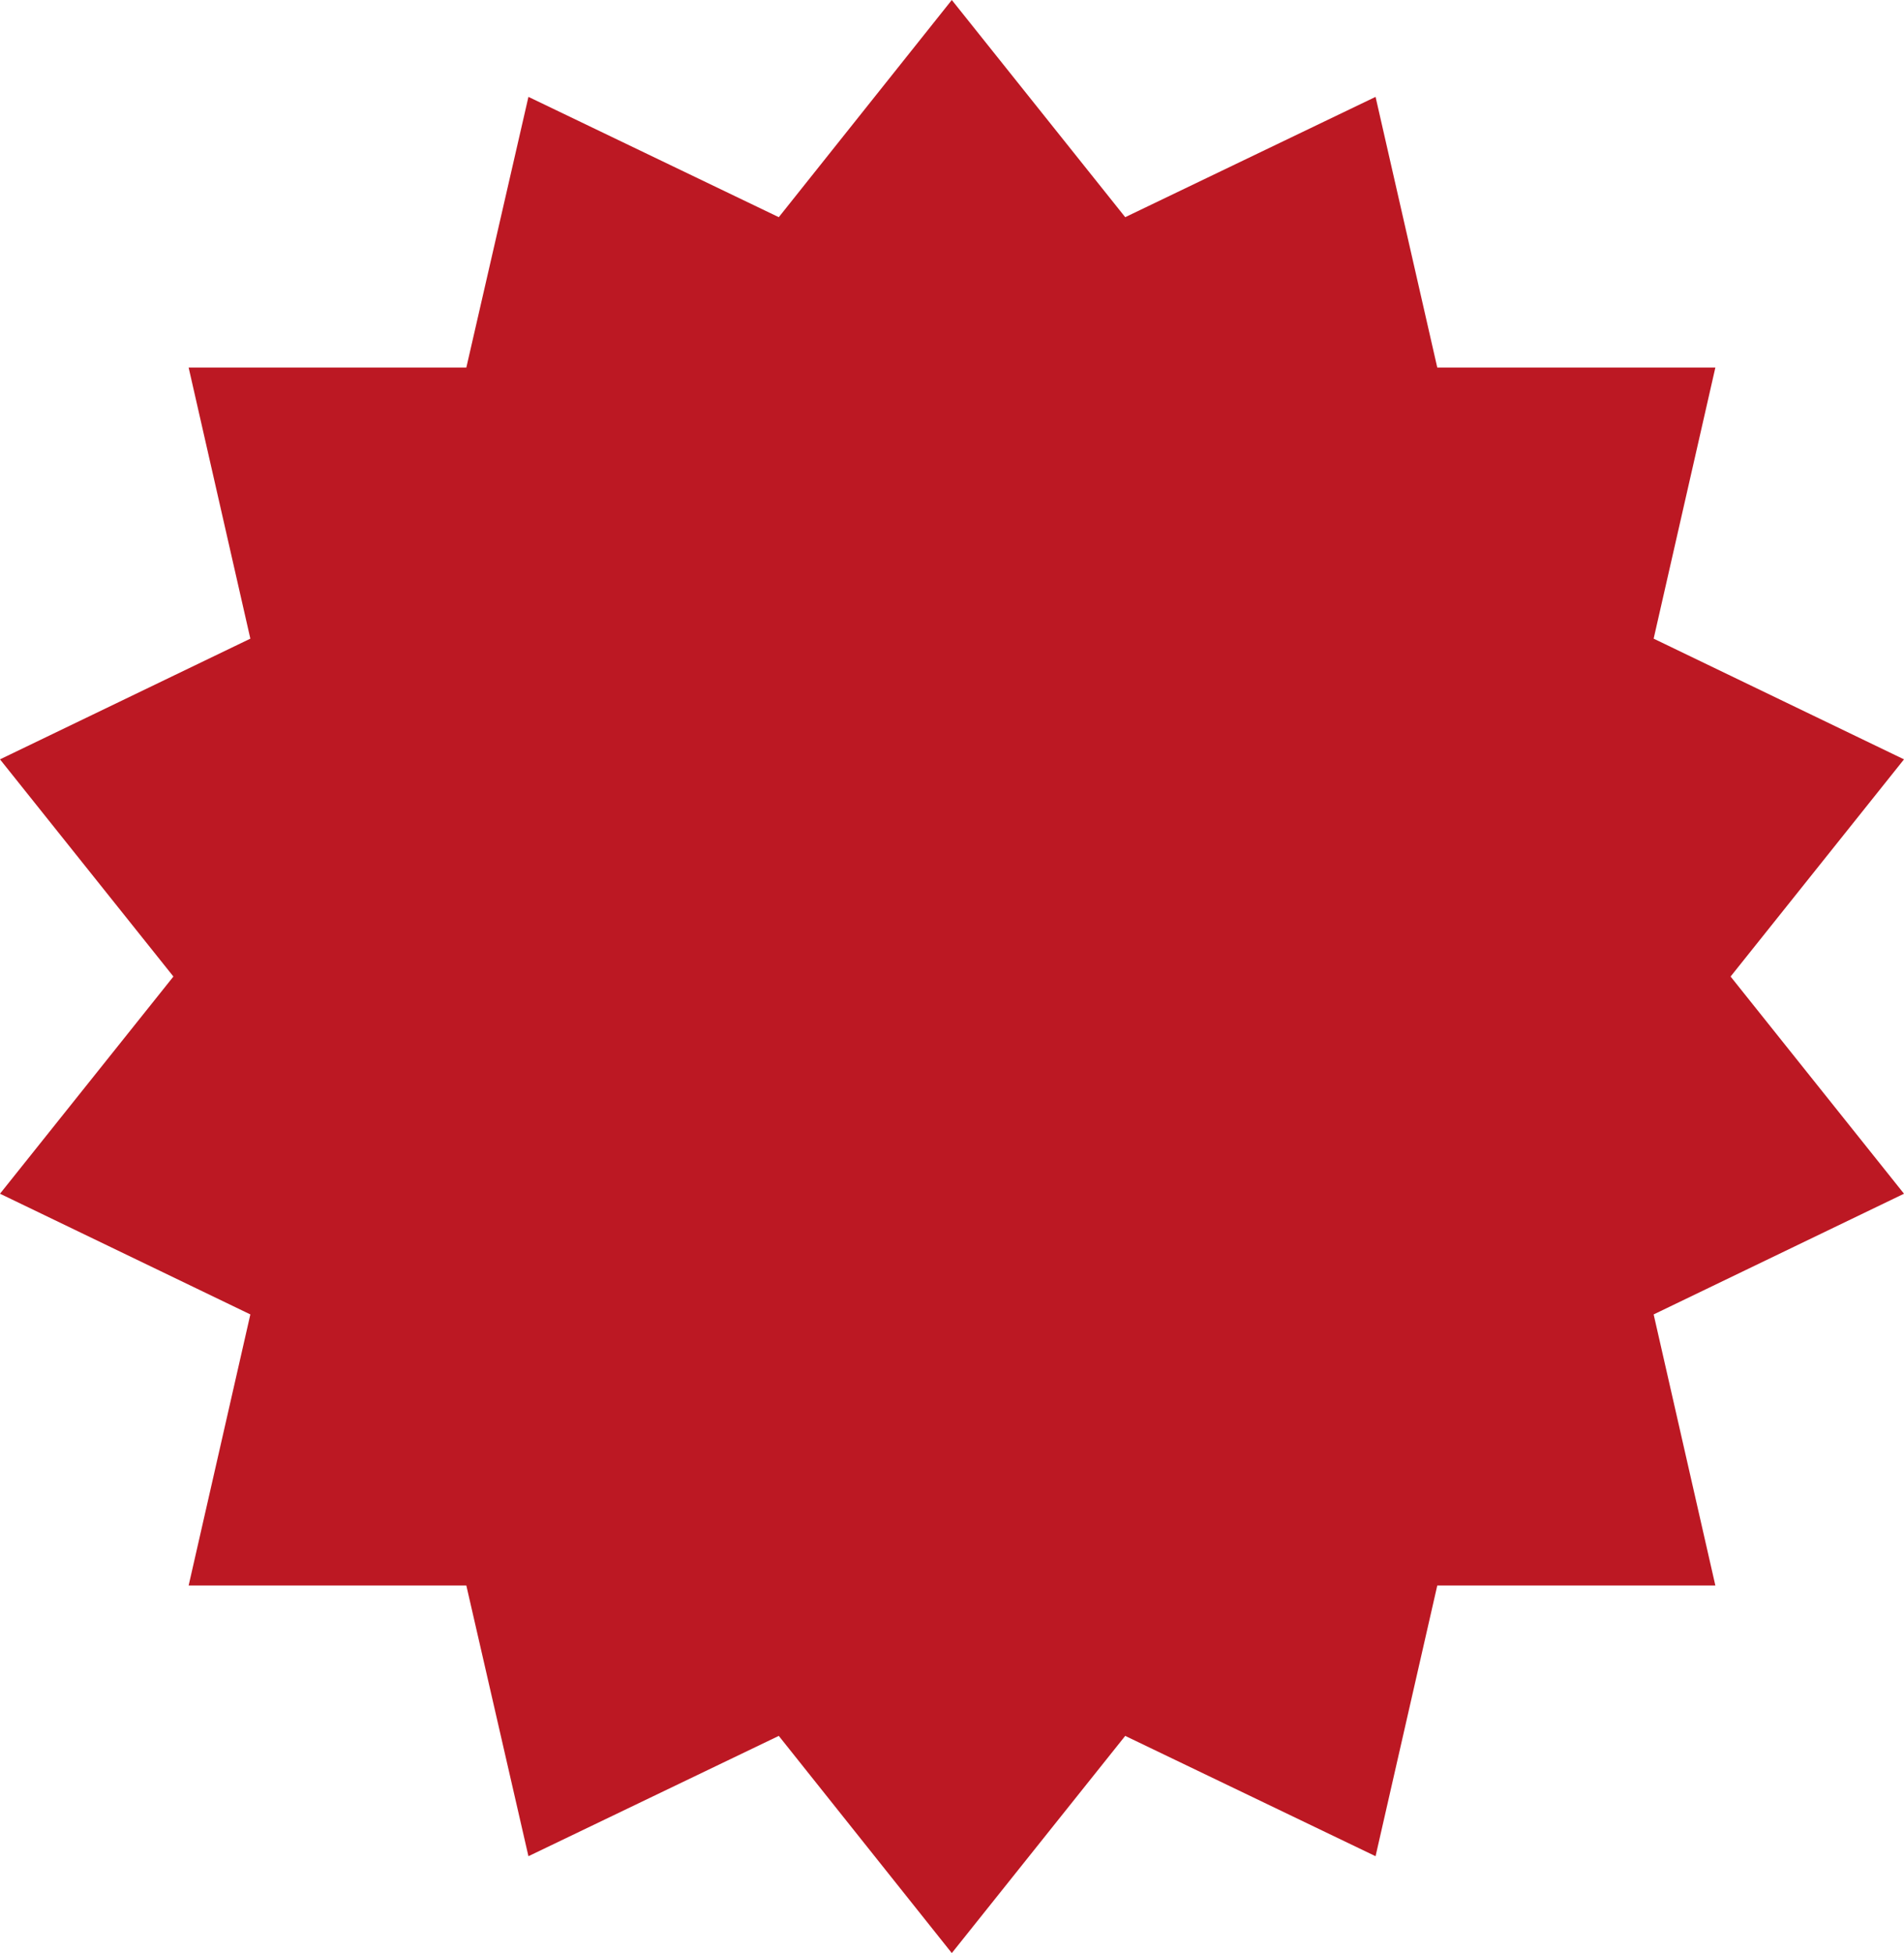 <?xml version="1.0" encoding="UTF-8" standalone="no"?><svg xmlns="http://www.w3.org/2000/svg" xmlns:xlink="http://www.w3.org/1999/xlink" fill="#000000" height="500" preserveAspectRatio="xMidYMid meet" version="1" viewBox="0.0 0.0 487.5 500.0" width="487.5" zoomAndPan="magnify"><g id="change1_1"><path d="M243.7 0L288.1 55.6 352.2 24.8 368 94.1 439.2 94.1 423.4 163.5 487.5 194.4 443.1 250 487.5 305.6 423.4 336.5 439.2 405.9 368 405.9 352.2 475.2 288.1 444.4 243.7 500 199.4 444.4 135.3 475.2 119.4 405.9 48.3 405.9 64.1 336.5 0 305.6 44.4 250 0 194.4 64.1 163.5 48.3 94.1 119.4 94.1 135.3 24.8 199.4 55.6z" fill="#bc1823"/></g></svg>